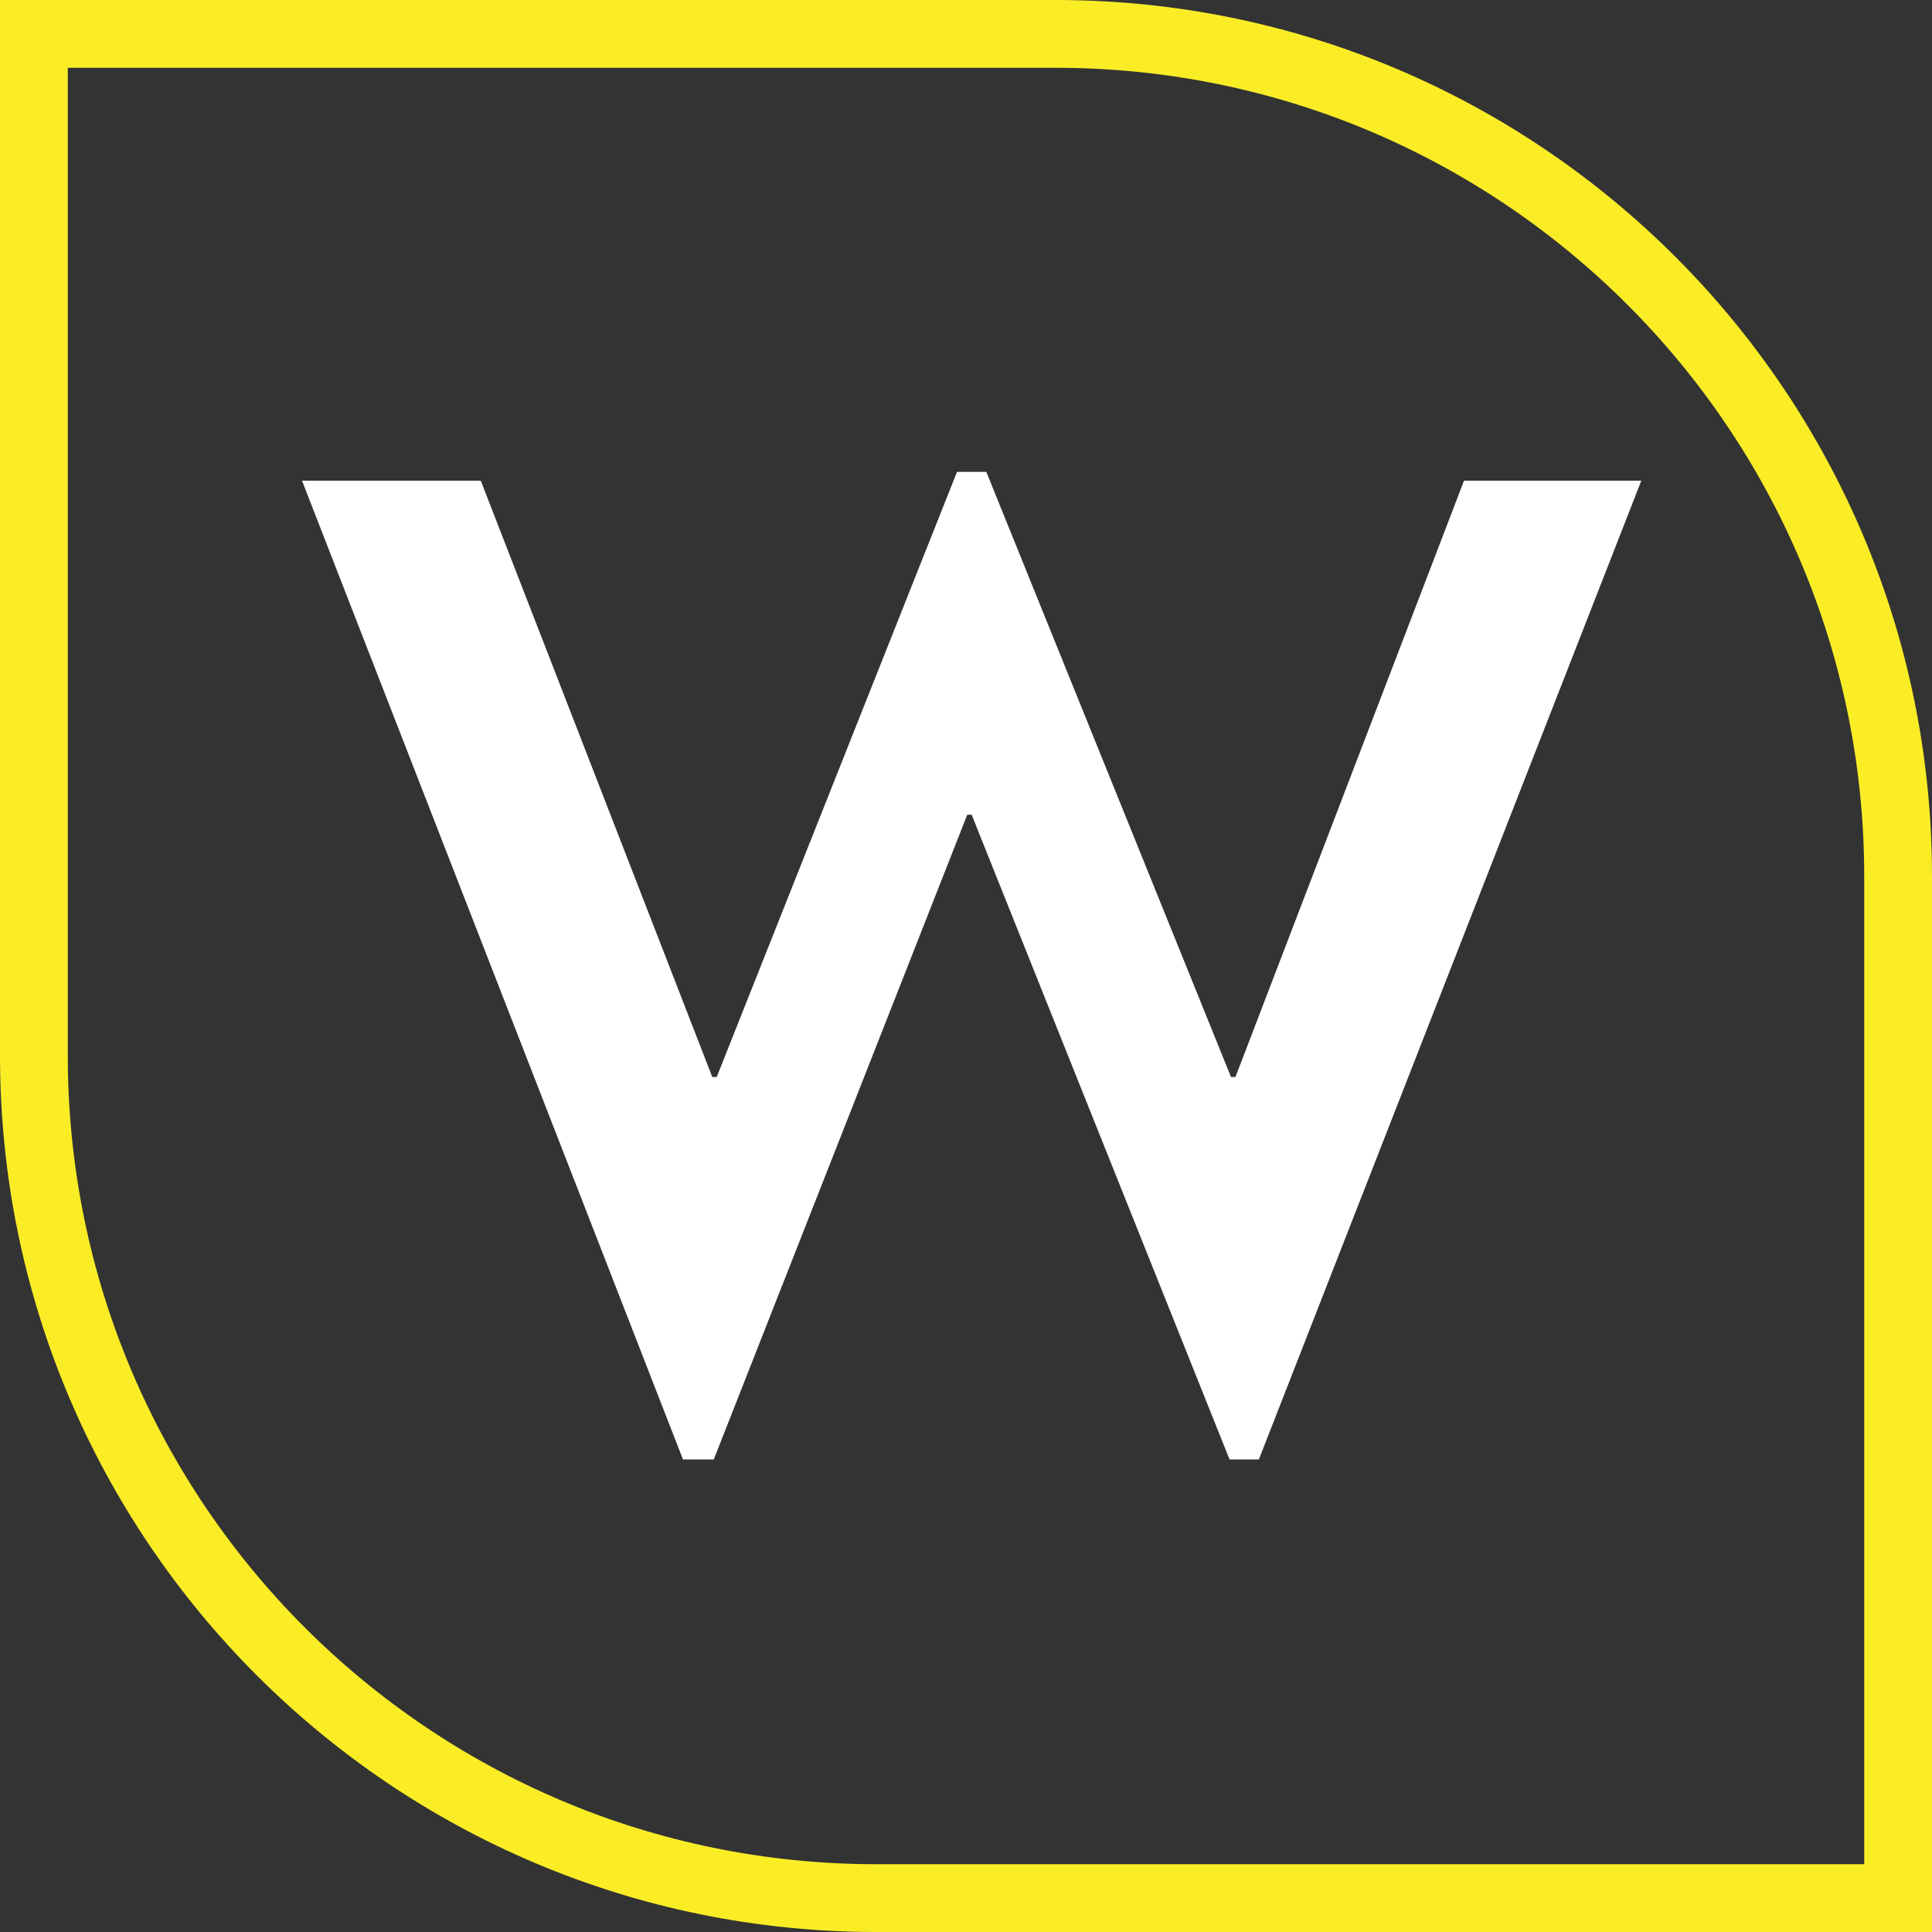 <svg width="57" height="57" viewBox="0 0 57 57" fill="none" xmlns="http://www.w3.org/2000/svg">
<rect x="0" y="0" width="57" height="57" fill="#333333" stroke="none"/>
<path d="M1 1H31.142C44.871 1 56 12.129 56 25.858V56H25.858C12.129 56 1 44.871 1 31.142V1Z" stroke="#FAED26" stroke-width="2"/>
<path d="M36.276 43.059L28.667 24.037H28.537L21.058 43.059H20.15L8.91 14.181H14.184L21.015 31.776H21.145L28.235 13.921H29.099L36.319 31.776H36.449L43.193 14.181H48.424L37.14 43.059H36.276Z" fill="white"/>
</svg>
